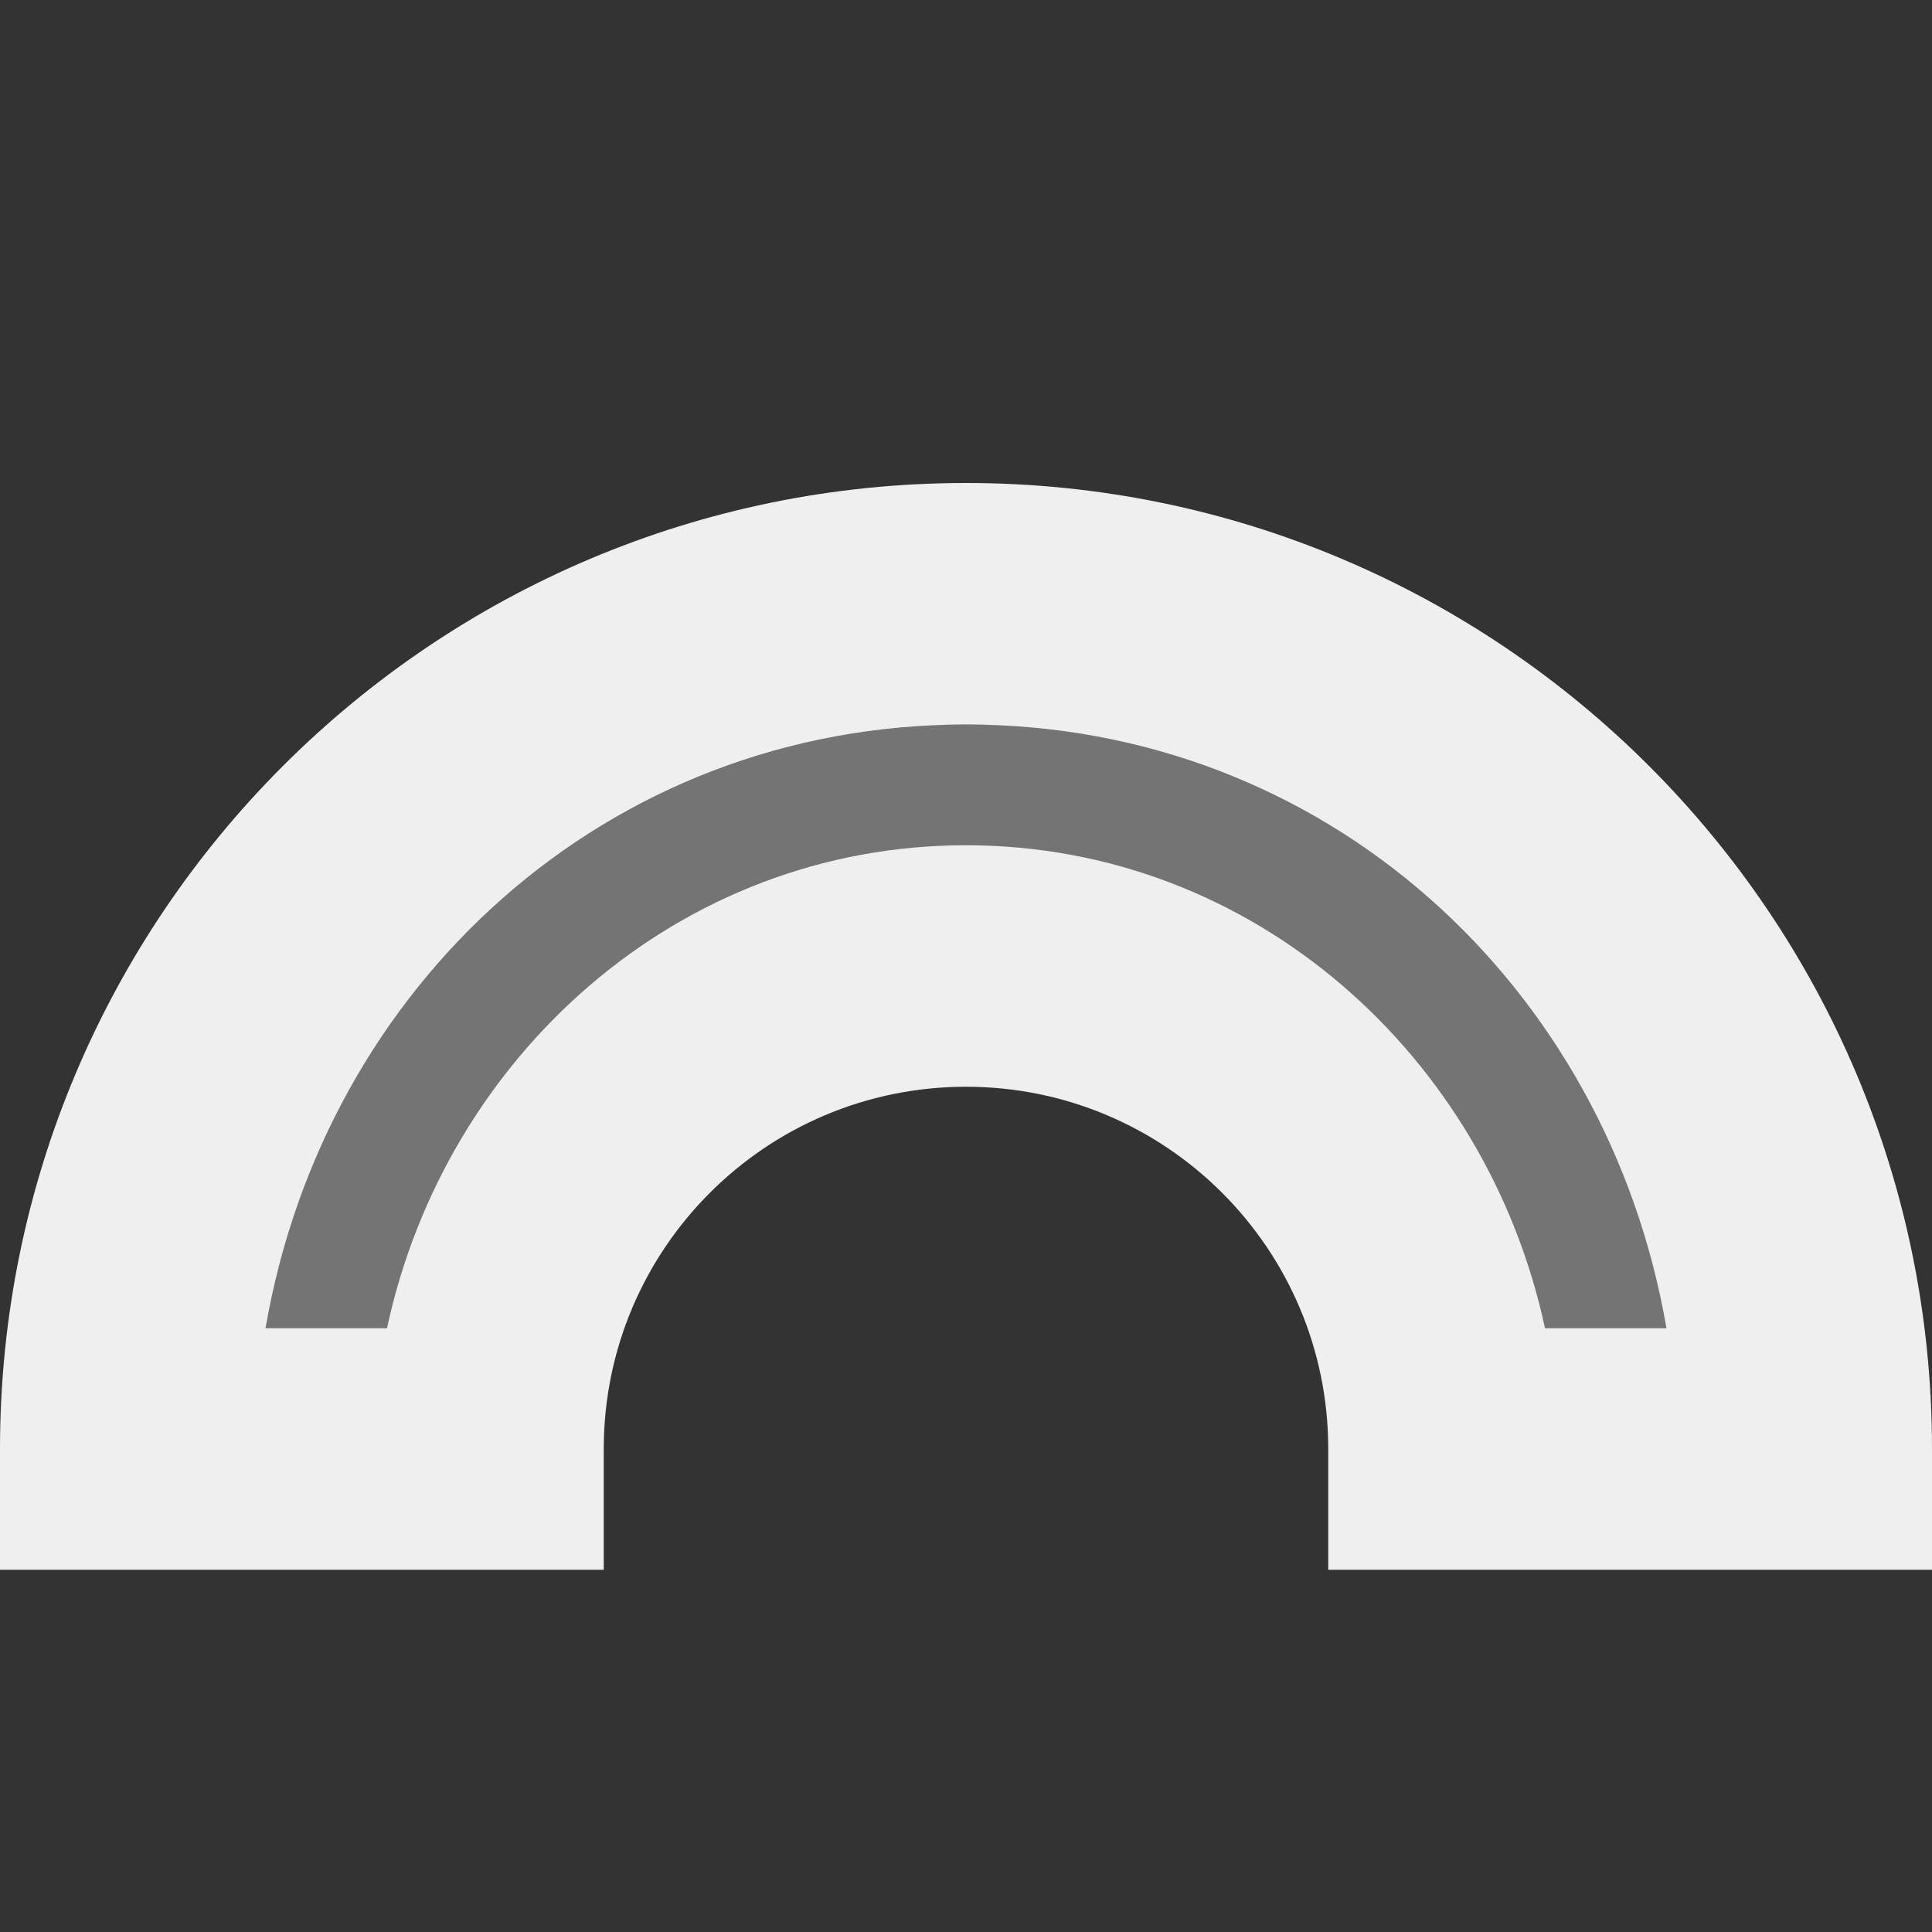 <svg viewBox="0 0 16 16" xmlns="http://www.w3.org/2000/svg"><rect x="0" y="0" width="16" height="16" fill="#333333" stroke="none"/><g fill="#efefef"><path d="m8 4c-4.418 0-8 3.582-8 8v1h5v-1c0-1.657 1.343-3 3-3s3 1.343 3 3v1h5v-1c0-4.418-3.582-8-8-8zm0 2c2.982 0 5.314 2.167 5.801 5h-1.006c-.483-2.251-2.411-4-4.795-4-2.384 0-4.312 1.749-4.795 4h-1.006c.487-2.833 2.819-5 5.801-5z"/><path d="m4 6-3 4 2 2 3-4h4l2.508 4h2.492l-2-4-2-2z" opacity=".35"/></g></svg>